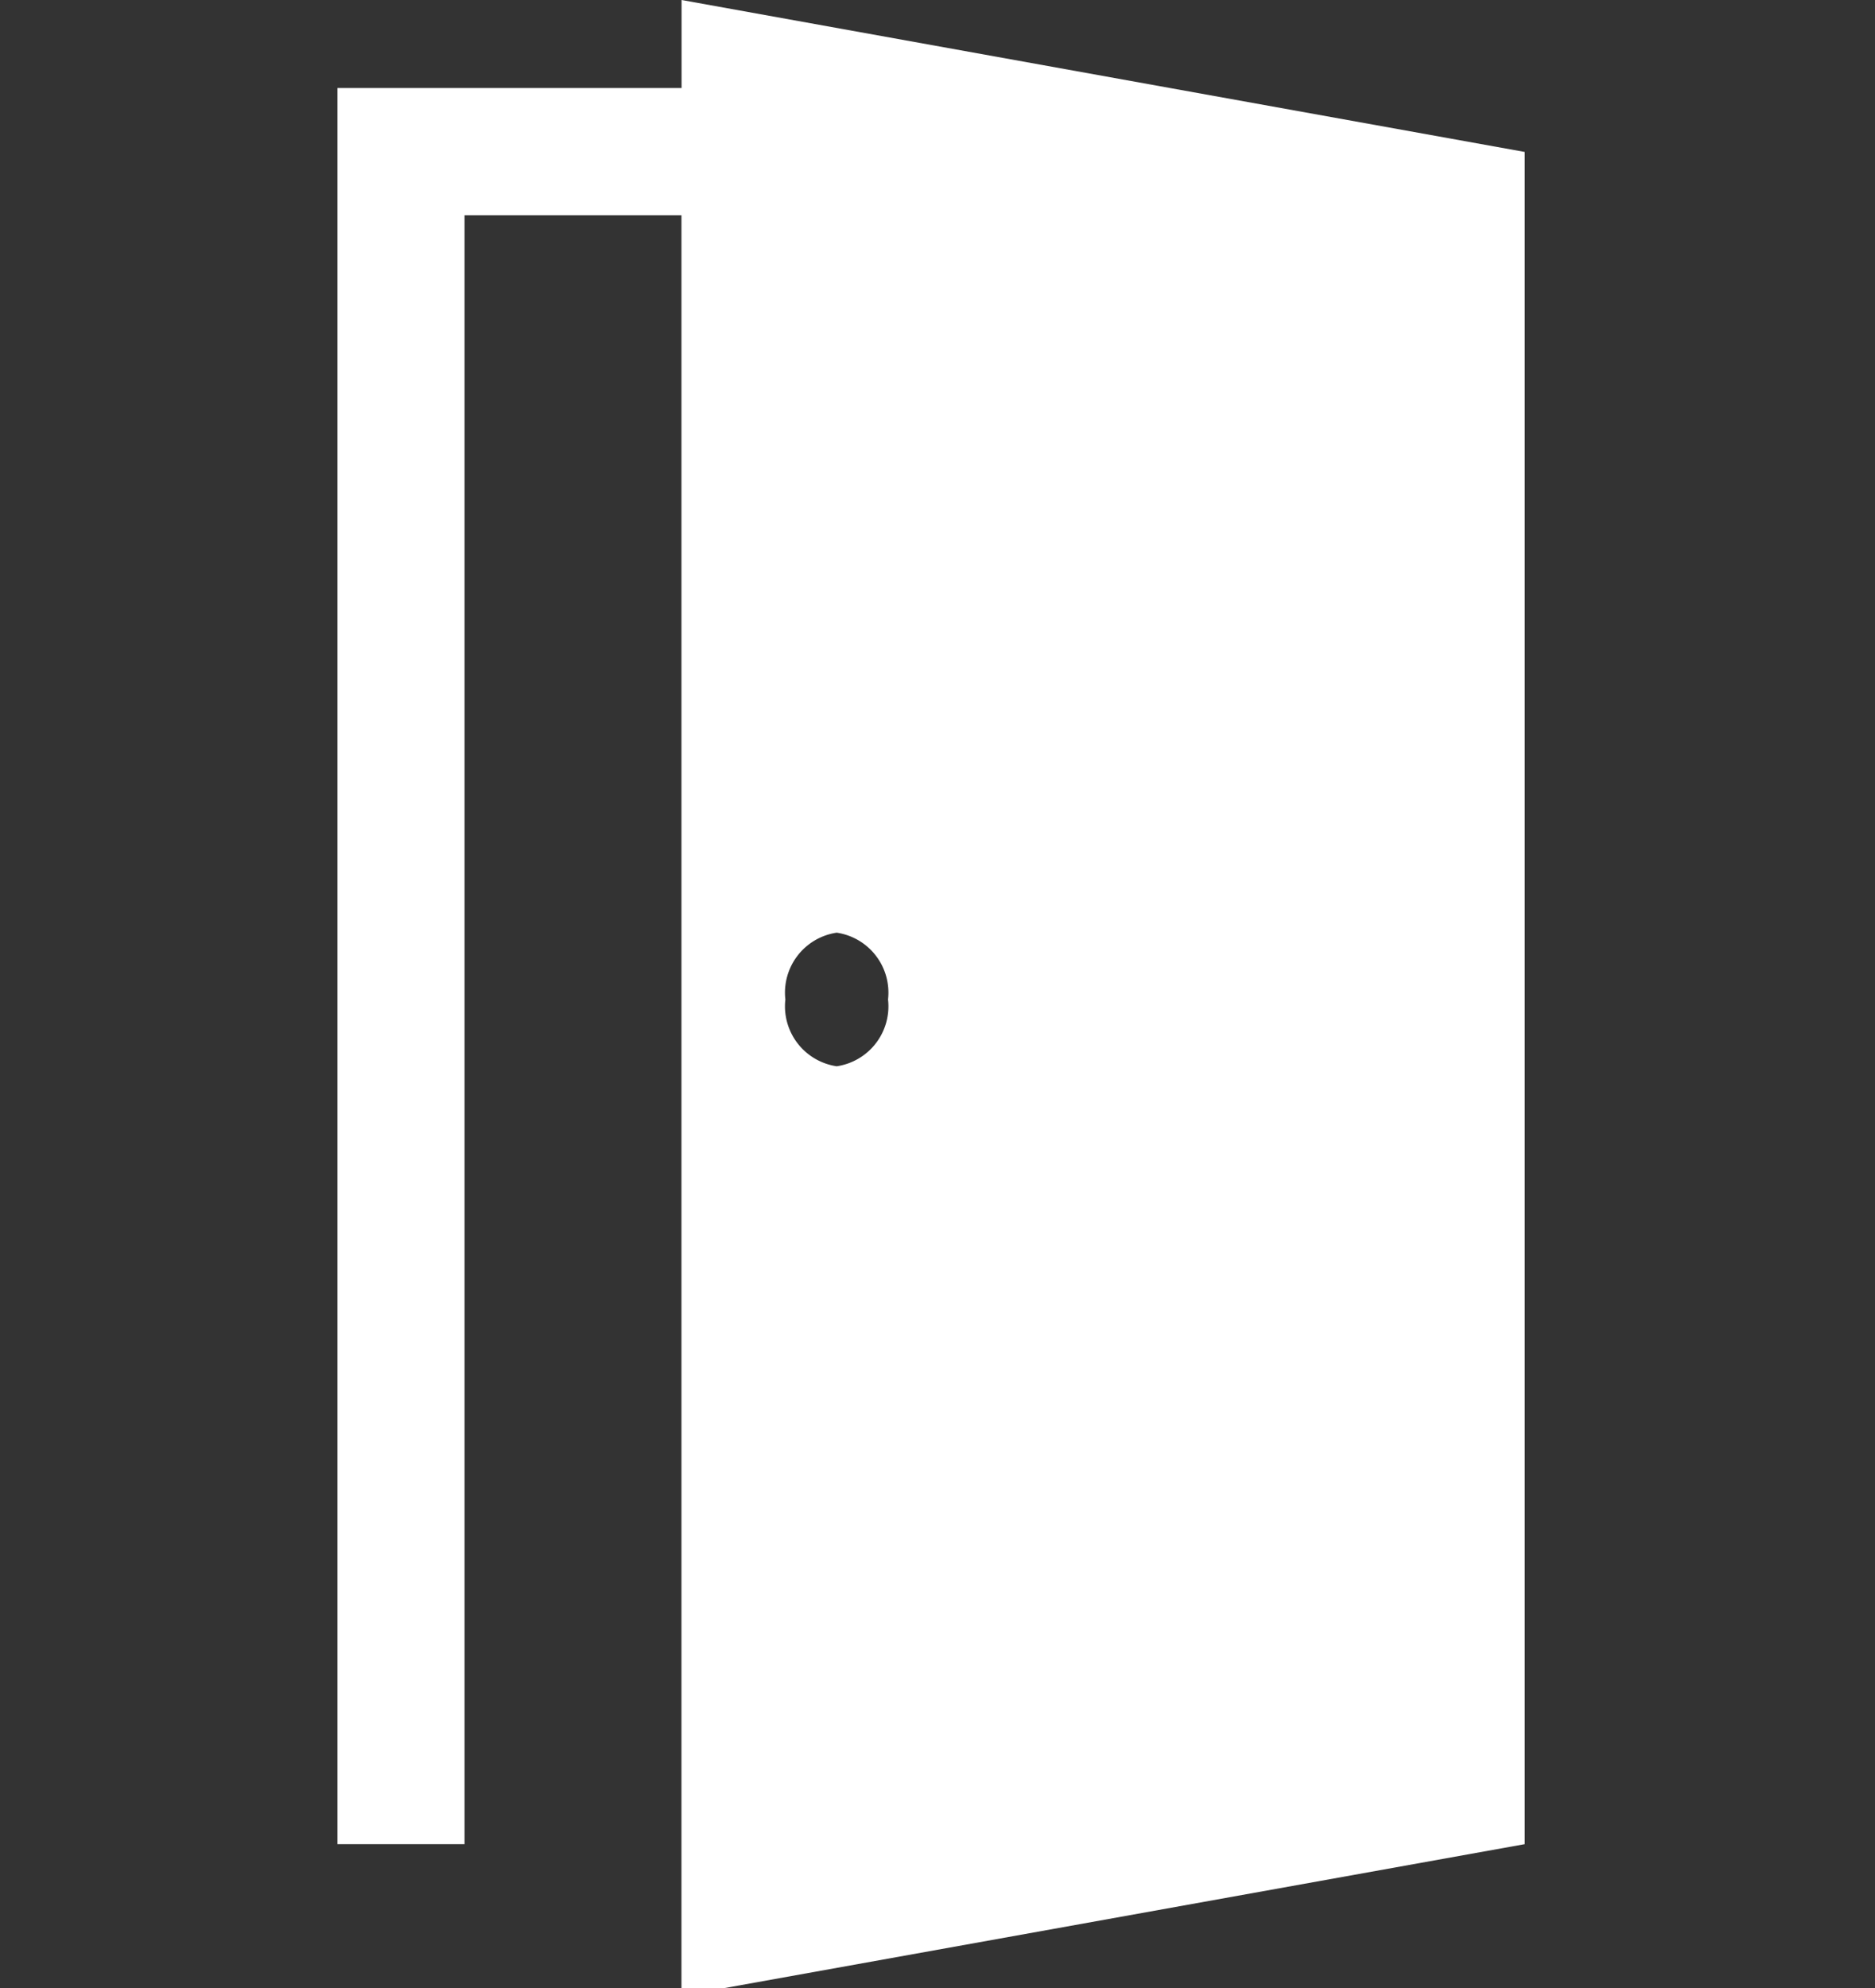 <svg xmlns="http://www.w3.org/2000/svg" width="50" height="53" viewBox="0 0 50 53"><rect x="0" y="0" width="50" height="53" fill="#333333" stroke="none"/><defs><clipPath id="a"><path fill="#fff" stroke="#707070" d="M0 0h50v53H0z"/></clipPath></defs><g clip-path="url(#a)"><path d="M18.175 0v2.347H8.998v46.818h3.39V5.739h5.784v47.469l22.488-4.043V4.051Zm4.137 28.427a1.616 1.616 0 0 1-1.369-1.781 1.616 1.616 0 0 1 1.369-1.781 1.616 1.616 0 0 1 1.369 1.781 1.616 1.616 0 0 1-1.369 1.781Z" fill="#fff"/></g></svg>